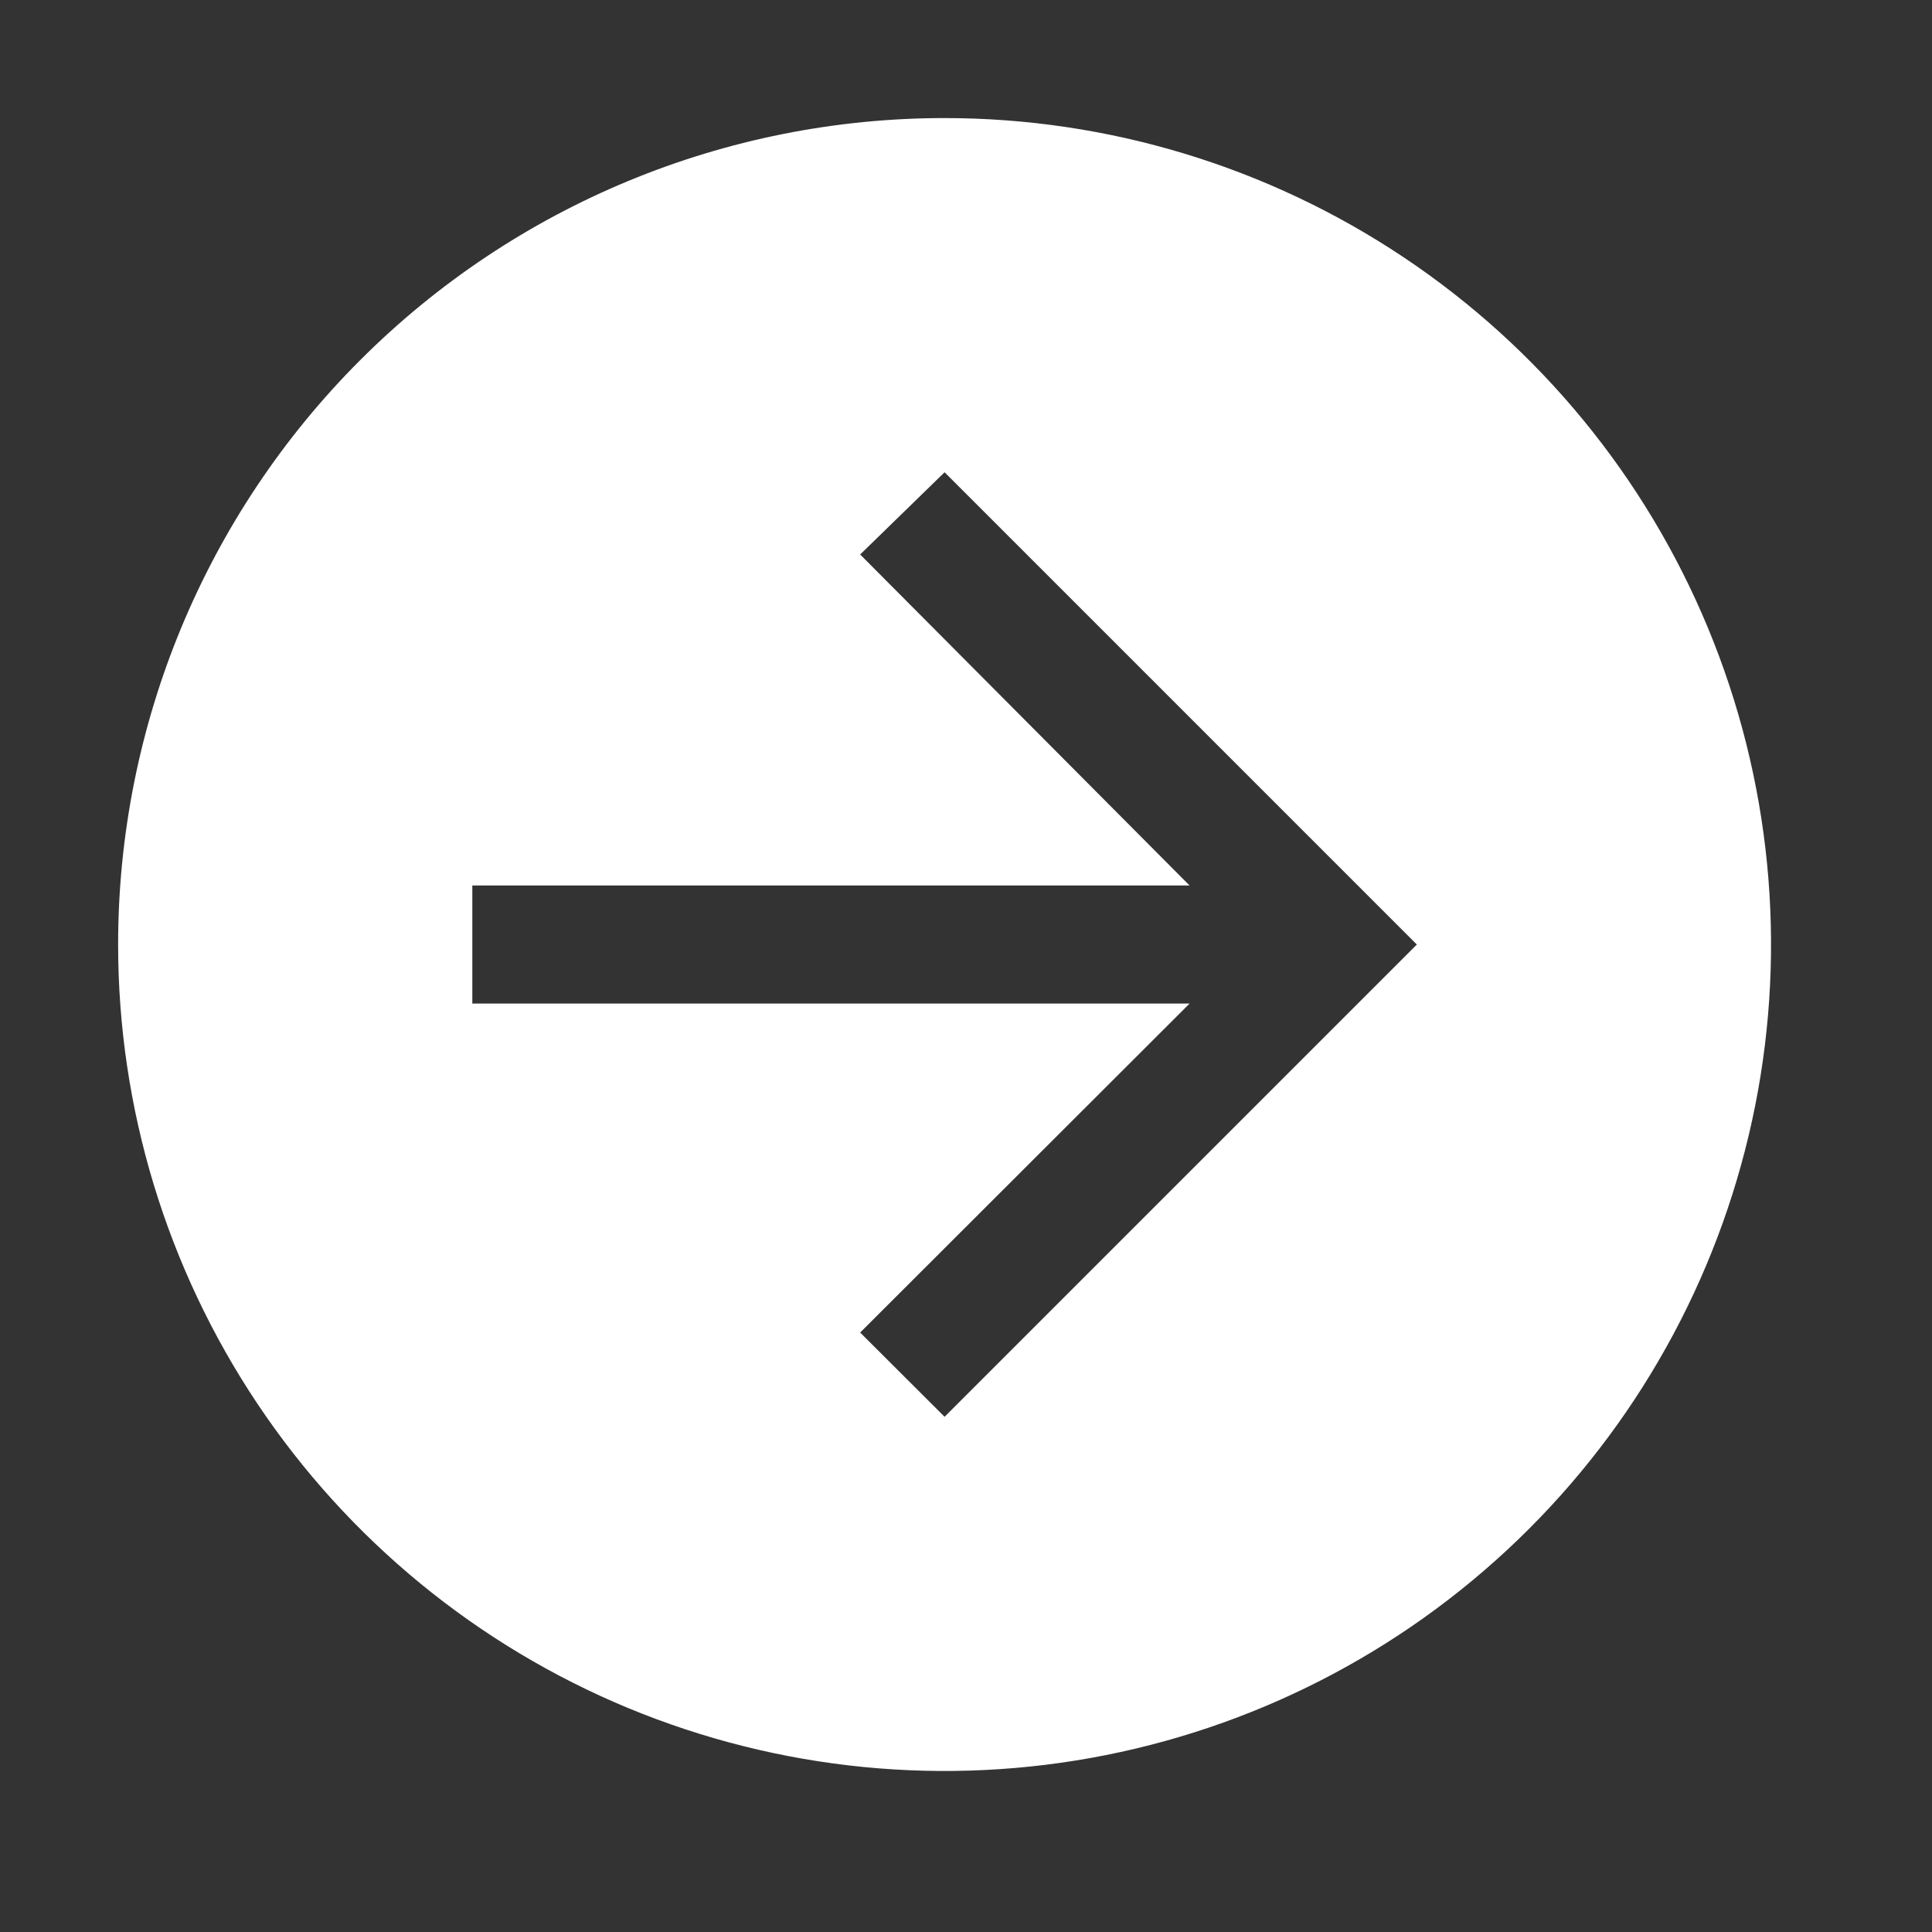 <svg width="36" height="36" viewBox="0 0 36 36" fill="none" xmlns="http://www.w3.org/2000/svg">
<rect x="0" y="0" width="36" height="36" fill="#333333" stroke="none"/>
<path d="M2.201 17.6C2.201 20.646 3.104 23.623 4.796 26.156C6.488 28.688 8.893 30.662 11.707 31.828C14.521 32.993 17.618 33.298 20.605 32.704C23.592 32.11 26.336 30.643 28.49 28.489C30.644 26.336 32.11 23.592 32.705 20.604C33.299 17.617 32.994 14.521 31.828 11.707C30.663 8.893 28.689 6.487 26.156 4.795C23.624 3.103 20.646 2.2 17.601 2.2C13.516 2.2 9.599 3.822 6.711 6.711C3.823 9.599 2.201 13.516 2.201 17.6ZM8.801 16.5H22.166L16.028 10.332L17.601 8.8L26.401 17.6L17.601 26.4L16.028 24.83L22.166 18.7H8.801V16.5Z" fill="white"/>
</svg>
